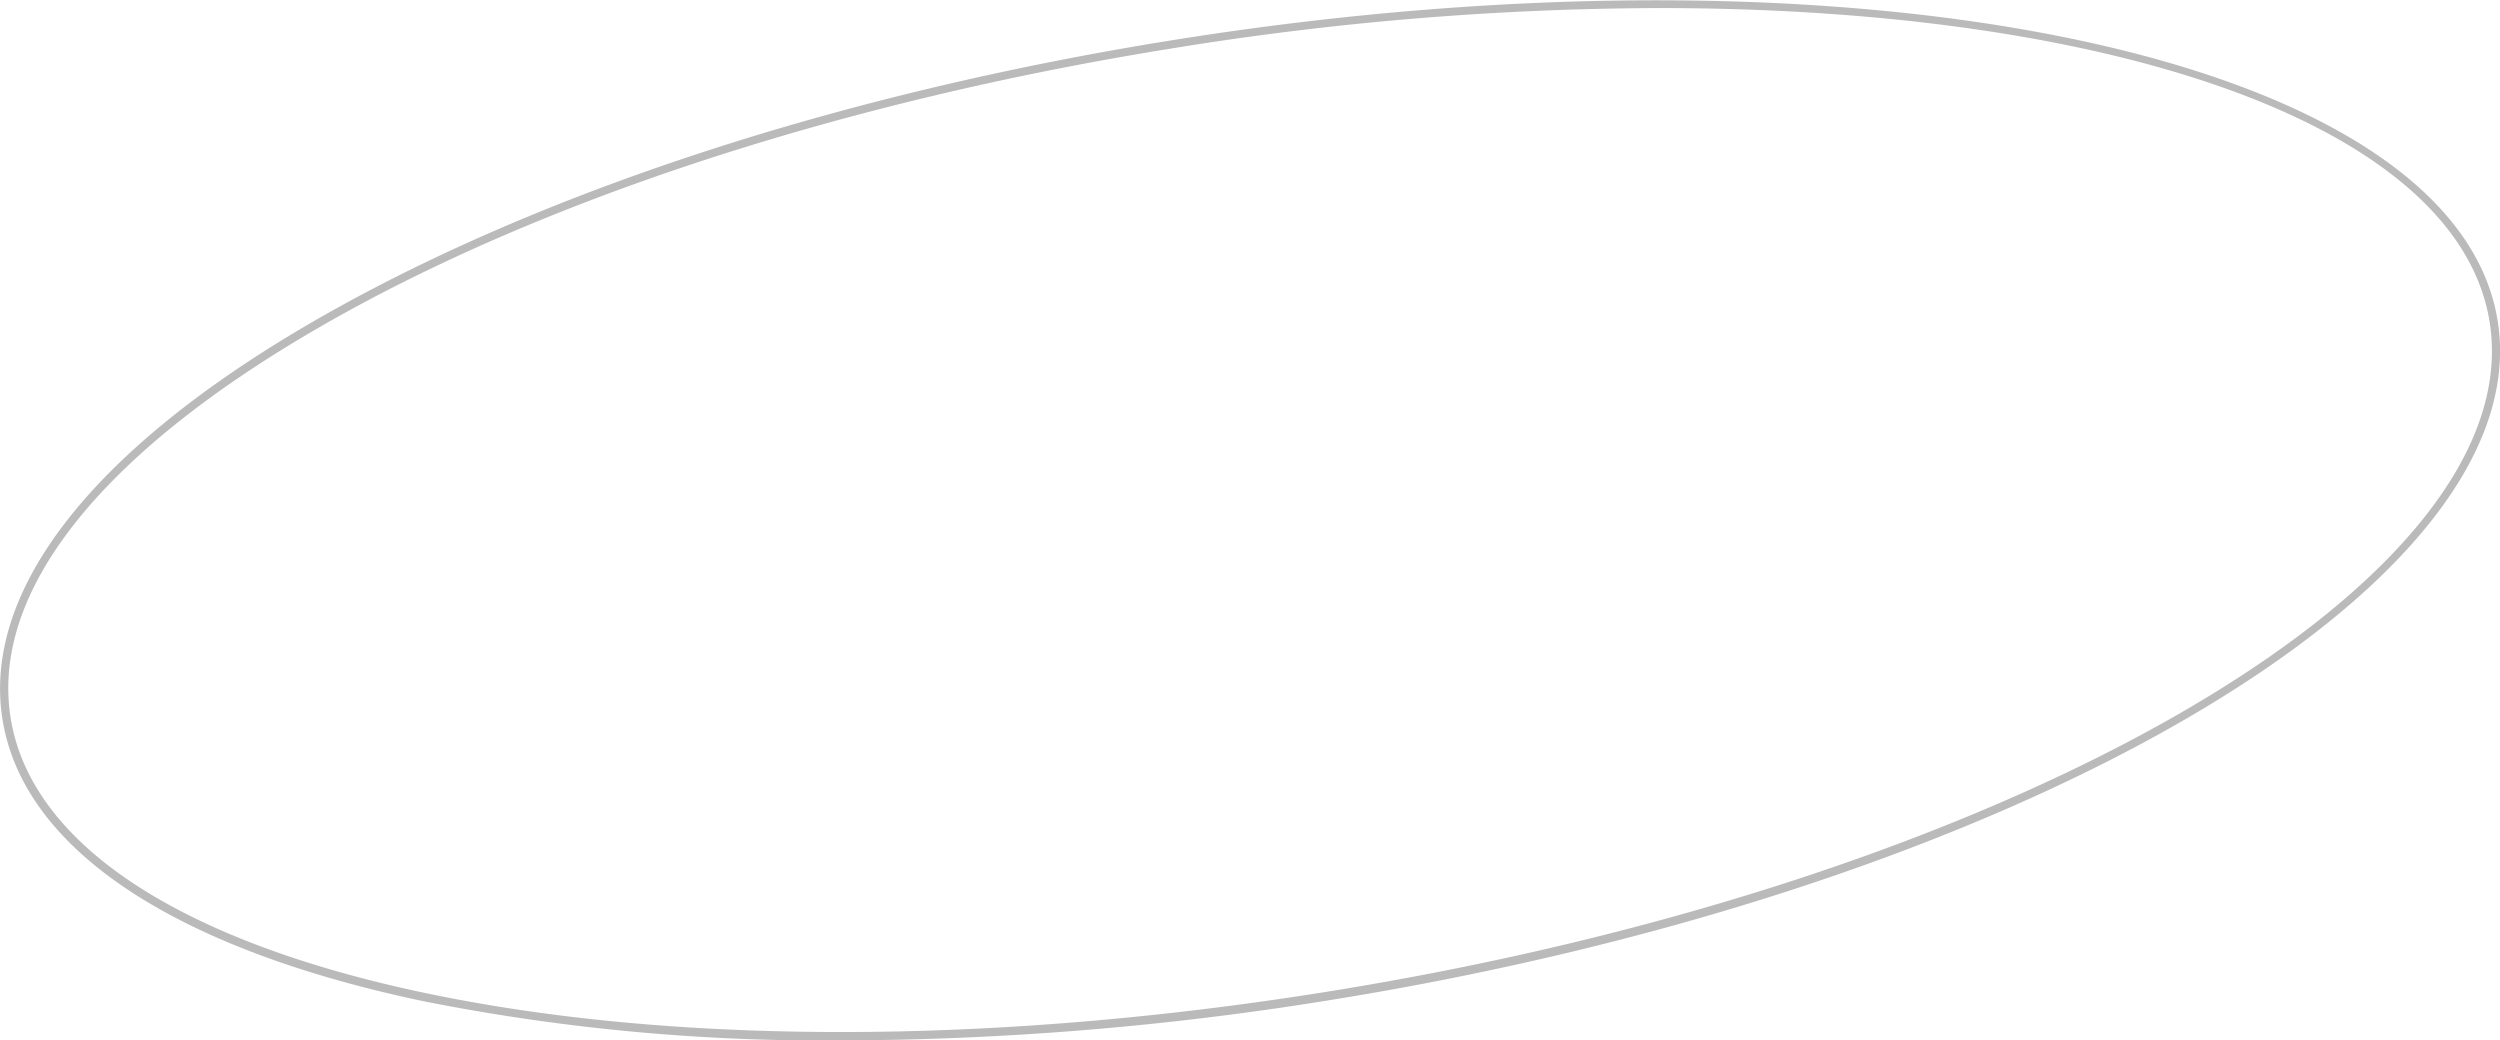 <?xml version="1.0" encoding="UTF-8"?> <svg xmlns="http://www.w3.org/2000/svg" id="Слой_1" data-name="Слой 1" viewBox="0 0 300.89 125.22"> <defs> <style>.cls-1{opacity:0.27;}</style> </defs> <title>43</title> <g class="cls-1"> <path d="M297.6,428.34a246.94,246.94,0,0,1-50.24-4.71c-30.22-6.35-48.22-18.4-50.7-33.93s10.87-32.59,37.6-48,63.28-27.36,103.31-33.76c82.8-13.23,154.3,1.93,159.4,33.8s-58.12,68.57-140.92,81.81A373.35,373.35,0,0,1,297.6,428.34ZM396,304.09a371.3,371.3,0,0,0-58.24,4.8c-39.92,6.38-76.49,18.32-103,33.64s-39.53,31.93-37.12,47,20.14,26.85,49.92,33.11c29.94,6.3,68.42,6.25,108.33-.13C438.14,409.37,501,373.19,496,341.86,492.21,318.3,451.11,304.09,396,304.09Z" transform="translate(-196.36 -303.12)"></path> </g> </svg> 